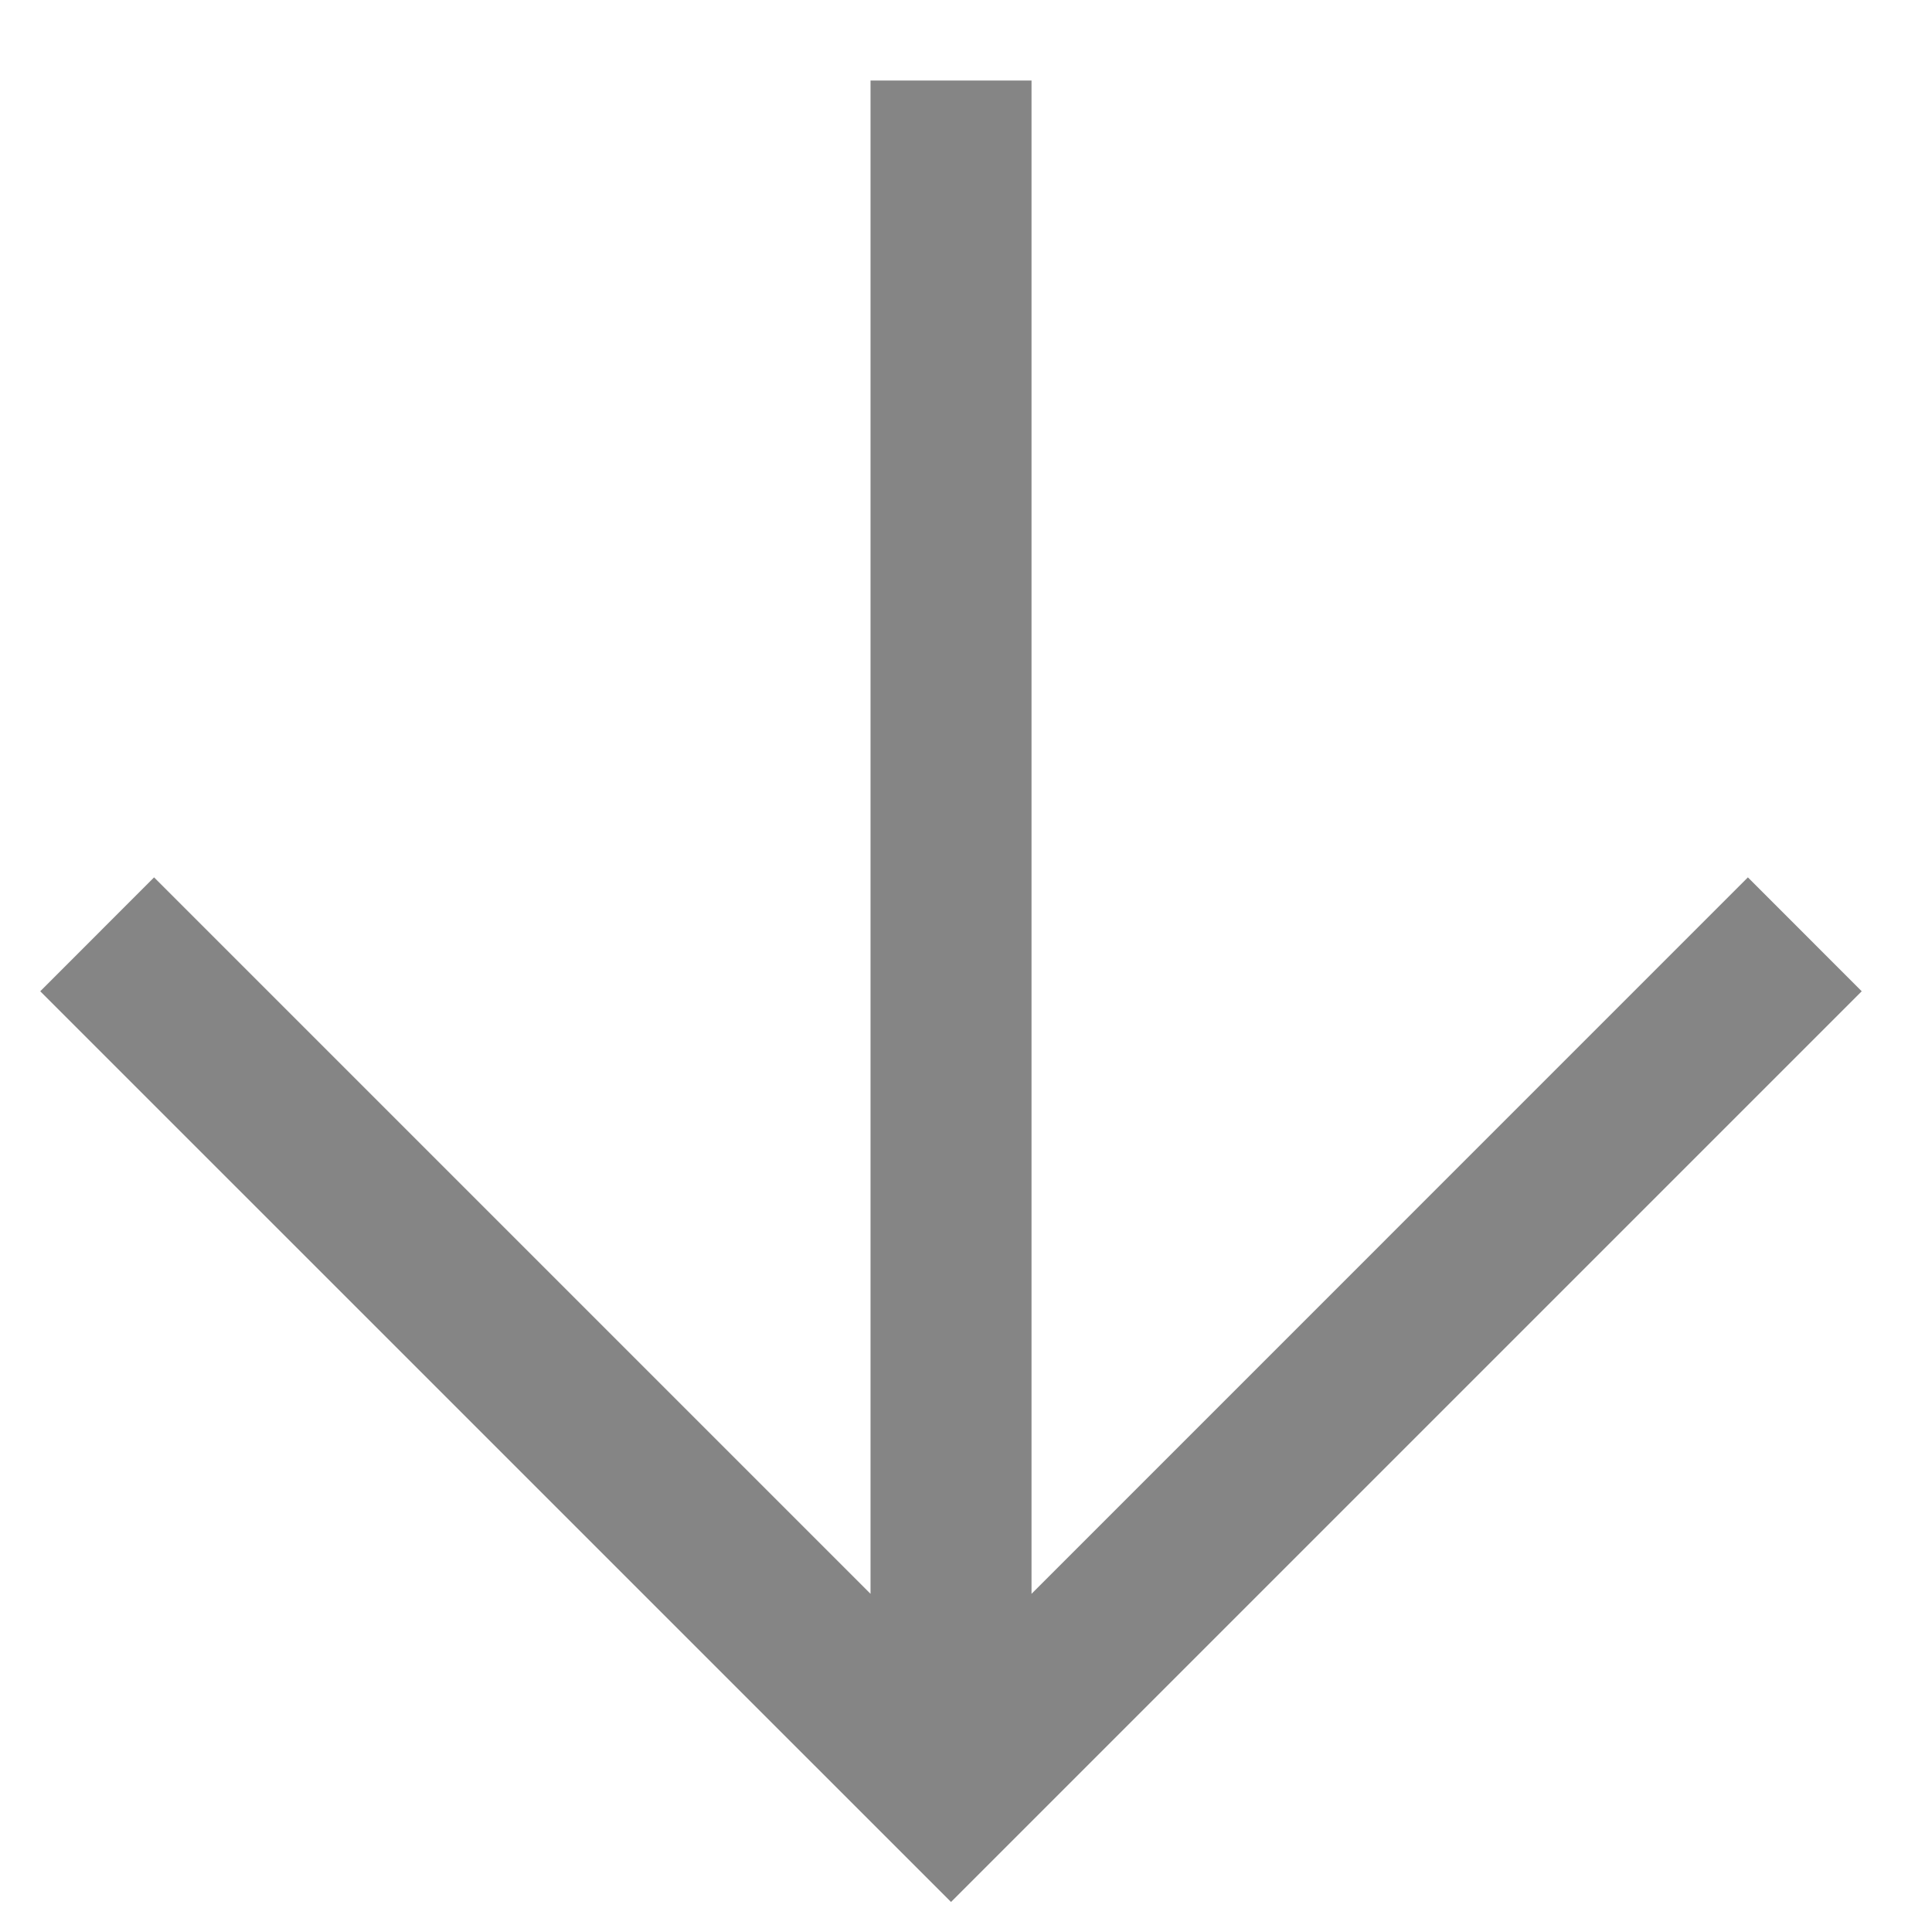 <svg width="24" height="24" viewBox="0 0 24 24" fill="none" xmlns="http://www.w3.org/2000/svg">
<rect width="24" height="24" fill="#F5F5F5"/>
<g id="&#208;&#157;&#208;&#152;">
<path d="M-5493 -1934C-5493 -1935.1 -5492.1 -1936 -5491 -1936H4185C4186.1 -1936 4187 -1935.1 4187 -1934V4670C4187 4671.1 4186.1 4672 4185 4672H-5491C-5492.1 4672 -5493 4671.1 -5493 4670V-1934Z" fill="#696969"/>
<path d="M-5491 -1936V-1935H4185V-1936V-1937H-5491V-1936ZM4187 -1934H4186V4670H4187H4188V-1934H4187ZM4185 4672V4671H-5491V4672V4673H4185V4672ZM-5493 4670H-5492V-1934H-5493H-5494V4670H-5493ZM-5491 4672V4671C-5491.55 4671 -5492 4670.55 -5492 4670H-5493H-5494C-5494 4671.66 -5492.66 4673 -5491 4673V4672ZM4187 4670H4186C4186 4670.55 4185.55 4671 4185 4671V4672V4673C4186.66 4673 4188 4671.66 4188 4670H4187ZM4185 -1936V-1935C4185.55 -1935 4186 -1934.55 4186 -1934H4187H4188C4188 -1935.66 4186.66 -1937 4185 -1937V-1936ZM-5491 -1936V-1937C-5492.66 -1937 -5494 -1935.66 -5494 -1934H-5493H-5492C-5492 -1934.55 -5491.55 -1935 -5491 -1935V-1936Z" fill="black" fill-opacity="0.1"/>
<g id="&#208;&#161;&#208;&#160;&#208;&#158; &#208;&#157;&#208;&#190;&#208;&#178;&#208;&#190;&#208;&#181; &#208;&#184;&#208;&#183;&#208;&#188;&#208;&#181;&#209;&#128;&#208;&#181;&#208;&#189;&#208;&#184;&#208;&#181;" clip-path="url(#clip0_3244_9179)">
<rect width="1440" height="3350" transform="translate(-1296 -1232)" fill="#0D0D0D"/>
<rect id="Rectangle 4243" x="-1296" y="-488" width="1440" height="882" fill="white"/>
<g id="&#208;&#191;&#209;&#131;&#208;&#189;&#208;&#186;&#209;&#130;&#209;&#139;">
<g id="&#209;&#129;&#209;&#130;&#209;&#128;&#208;&#190;&#208;&#186;&#208;&#176; 2">
<g id="&#209;&#129;&#209;&#130;&#209;&#128;&#208;&#190;&#208;&#186;&#208;&#176;">
<g id="&#208;&#191;&#209;&#131;&#208;&#189;&#208;&#186;&#209;&#130;">
<g id="&#209;&#129;&#209;&#130;&#209;&#128;&#208;&#181;&#208;&#187;&#208;&#186;&#208;&#176;">
<path id="Vector 25 (Stroke)" fill-rule="evenodd" clip-rule="evenodd" d="M10.814 19.799L1.914 10.899L0.5 12.314L11.814 23.627L23.127 12.314L21.713 10.899L12.814 19.799L12.814 1L10.814 1V19.799Z" fill="#0D0D0D" fill-opacity="0.5"/>
</g>
</g>
</g>
</g>
</g>
</g>
</g>
<defs>
<clipPath id="clip0_3244_9179">
<rect width="1440" height="3350" fill="white" transform="translate(-1296 -1232)"/>
</clipPath>
</defs>
</svg>
